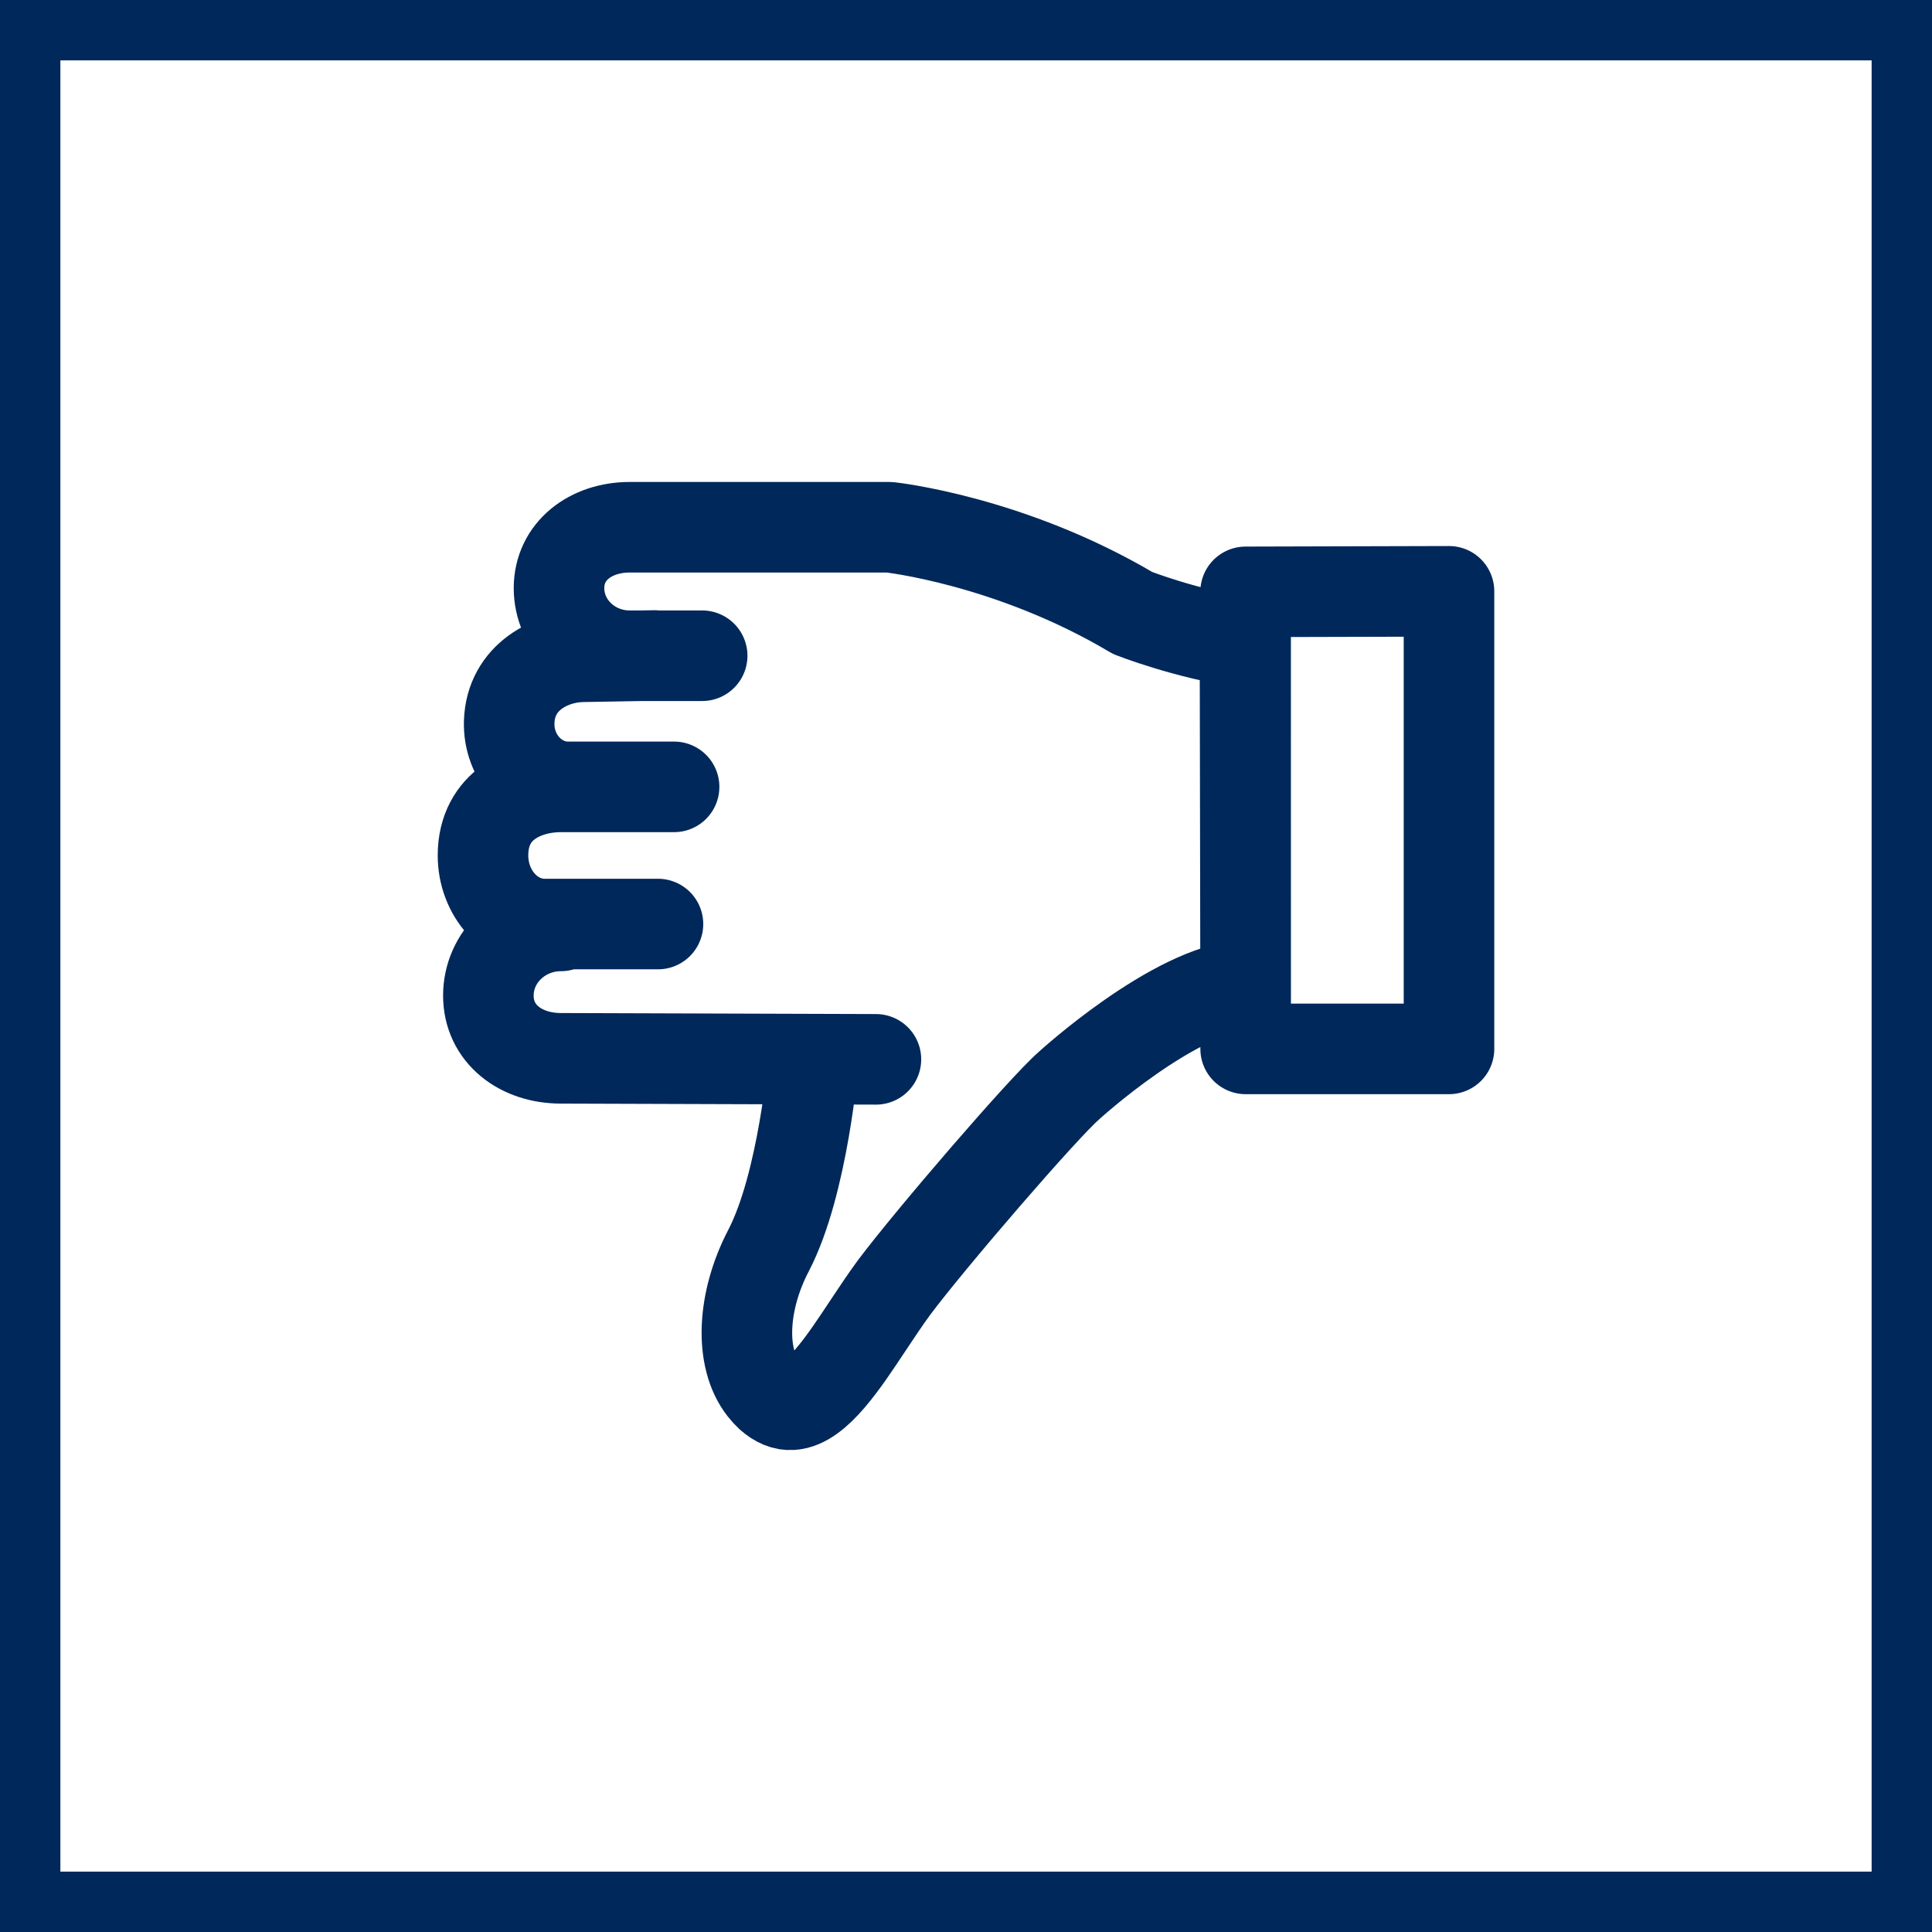 <svg width="32" height="32" viewBox="0 0 32 32" fill="none" xmlns="http://www.w3.org/2000/svg">
<rect x="0" y="0" width="32" height="32" fill="#808080" stroke="none"/>
<rect x="31.5" y="31.5" width="31" height="31" transform="rotate(-180 31.5 31.5)" fill="white"/>
<rect x="31.5" y="31.5" width="31" height="31" transform="rotate(-180 31.5 31.5)" stroke="#00285A"/>
<path d="M10.898 15.305L9.02 15.305C8.459 15.305 8 14.795 8 14.169C8 13.321 8.722 13.033 9.287 13.033L11.165 13.033M9.406 13.033C8.869 13.033 8.414 12.551 8.434 11.956C8.459 11.206 9.136 10.878 9.67 10.878L10.843 10.857M9.29 15.336C8.63 15.336 8.089 15.853 8.089 16.489C8.089 17.125 8.626 17.529 9.29 17.529L14.508 17.546L13.474 17.543C13.474 17.543 13.307 19.599 12.732 20.708C12.29 21.553 12.246 22.49 12.643 22.997C12.677 23.041 12.715 23.082 12.756 23.12C12.876 23.226 12.992 23.274 13.112 23.267C13.526 23.243 13.974 22.562 14.371 21.963C14.514 21.748 14.662 21.525 14.805 21.33C15.414 20.516 17.293 18.337 17.703 17.984L17.71 17.977C17.71 17.977 19.448 16.39 20.631 16.315L20.621 10.645C19.636 10.498 18.76 10.153 18.76 10.153C16.728 8.945 14.733 8.733 14.733 8.733L10.429 8.733C9.786 8.733 9.259 9.126 9.259 9.742C9.259 10.358 9.783 10.861 10.429 10.861L11.63 10.861M20.632 17.373L20.631 9.803L24 9.794L24 17.373L20.632 17.373Z" stroke="#00285A" stroke-width="1.5" stroke-linecap="round" stroke-linejoin="round"/>
</svg>
